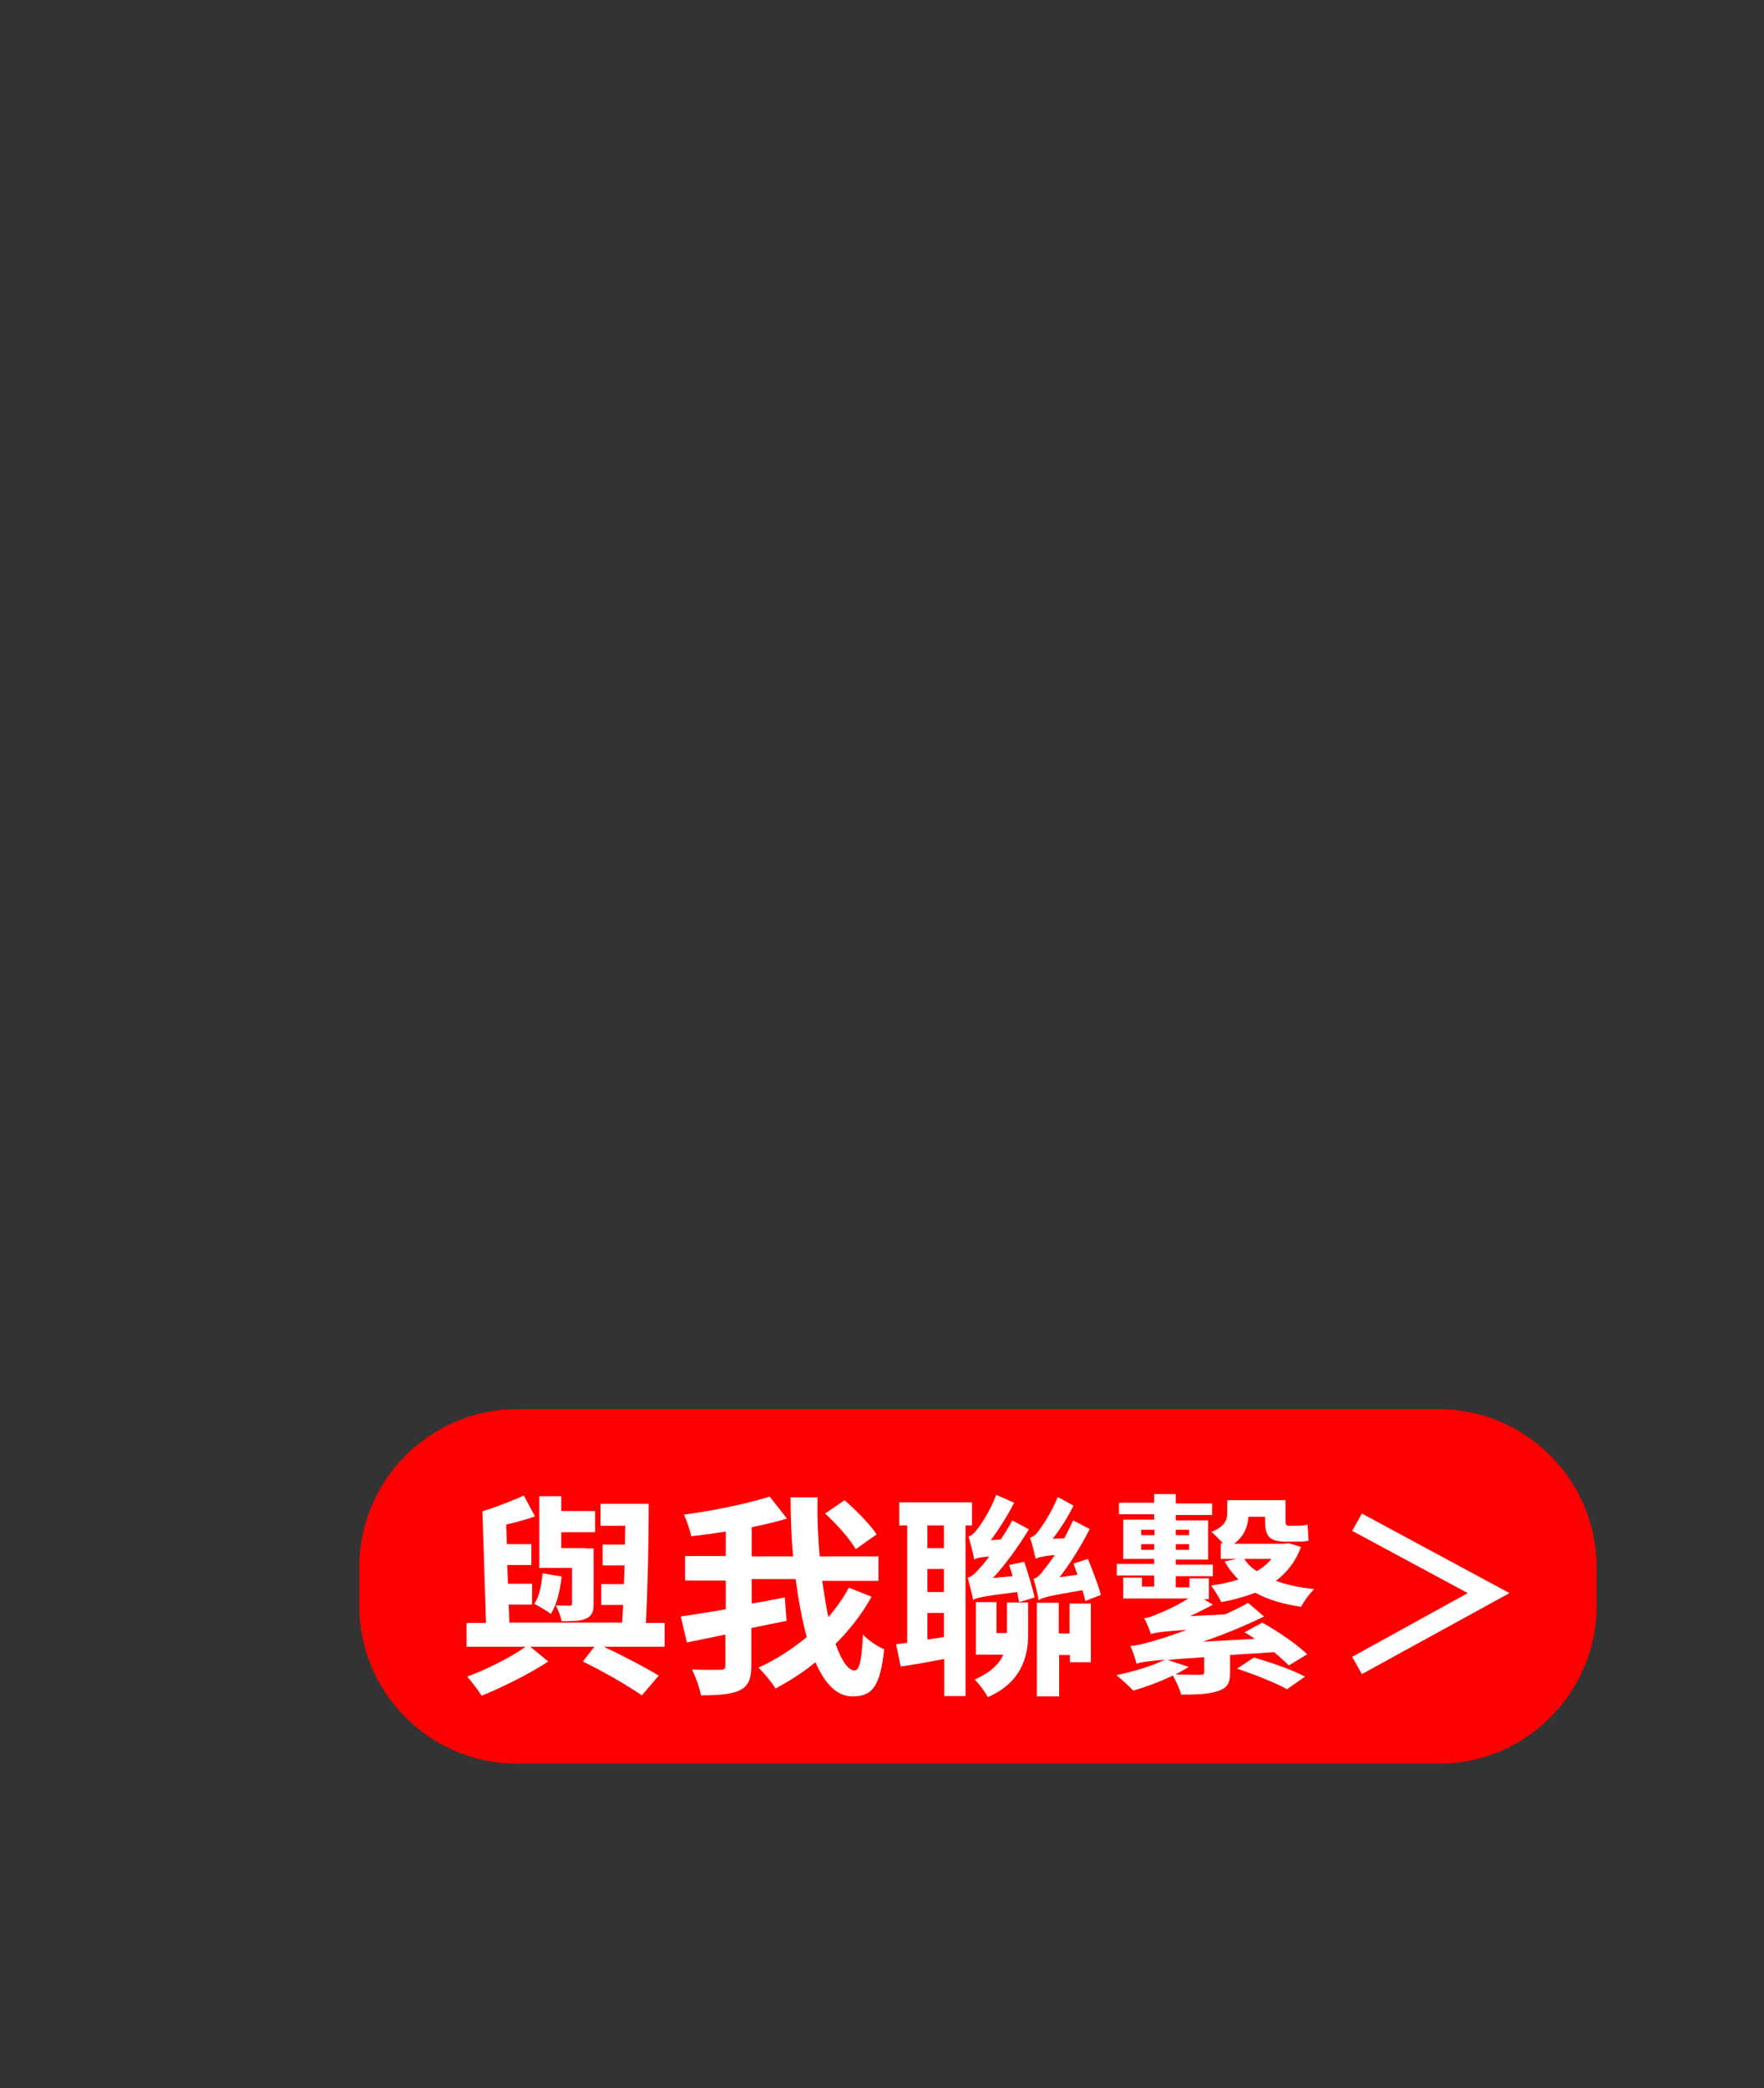﻿<?xml version="1.0" encoding="utf-8"?><svg version="1.1" id="TEXT" x="0px" y="0px" viewBox="0 0 490 580" style="enable-background:new 0 0 490 580;" xml:space="preserve" xmlns="http://www.w3.org/2000/svg">
<rect x="0" y="0" width="490" height="580" fill="#333333" stroke="none"/>
<style type="text/css">
	.st0{fill:#FF0000;}
	.st1{fill:#FFFFFF;}
</style>
<path class="st0" d="M143.7,391.4h255.9c24.2,0,43.9,19.7,43.9,43.9V446c0,24.2-19.7,43.9-43.9,43.9H143.7  c-24.2,0-43.9-19.7-43.9-43.9v-10.7C99.8,411.1,119.5,391.4,143.7,391.4z" />
<path class="st1" d="M378.3,465l-2.7-4.8l32.1-17.7l-32.1-17.3l2.7-4.8l41,22.1L378.3,465z" />
<g>
	<path class="st1" d="M184.6,457.4h-16.9c5.6,2.6,11.6,5.8,15.3,8l-4.7,5.5c-3.8-2.6-10.4-6.5-16.4-9.4l3.2-4.1h-17.8l5,4.1   c-5.2,3.4-12.6,7.1-18.5,9.5c-1-1.5-2.7-3.8-4-5.3c5.3-2,12.2-5.4,16.2-8.3h-16.4v-6.6h5.4l-1-31c3.8-1.2,8.4-3,11.5-4.4l3.1,5.8   c-2.5,0.9-5.3,1.6-8,2.3l0.2,5.4h6.8v5.8h-6.7l0.2,5.2h6.7v5.8h-6.5l0.2,5h31.3c0.1-1.6,0.2-3.1,0.3-4.9h-6.1V440h6.3   c0.1-1.7,0.1-3.4,0.2-5.2h-6.1V429h6.2c0-1.7,0-3.4,0.1-5.2h-6.9v-6.1h13.4c0,10.7-0.3,24.1-0.8,33.1h5.2V457.4z M156,437.9   c-0.4,4-1.4,7.9-3,10.4c-1-0.8-3.3-2.2-4.6-2.8c1.5-2.2,2-5.3,2.3-8.5L156,437.9z M158.9,435.5h-9.1v-19.9h6.1v4.1h9.4v5.9h-9.4   v4.4h6.7v0.1h2.3v15.2c0,2.5-0.5,3.5-2.1,4.3c-1.6,0.7-3.9,0.7-6.8,0.7c-0.2-1.4-1-3.1-1.6-4.4c1.6,0.1,3.3,0.1,3.8,0.1   c0.5,0,0.7-0.1,0.7-0.7V435.5z" />
	<path class="st1" d="M242.1,443.5c-2.7,4.9-6.1,9.2-10,13.1c1.6,4.6,3.5,7.4,5.3,7.4c1.3,0,2-2.9,2.3-10c1.6,1.7,4,3.3,5.9,4.1   c-1.1,10.5-3.4,13.1-8.8,13.1c-4.4,0-7.7-3.6-10.3-9.5c-3.5,2.9-7.3,5.3-11.1,7.3c-1-1.7-3-4.1-4.7-5.8c4.6-2.1,9.2-5,13.4-8.5   c-1.3-4.7-2.3-10.2-3.1-16.1h-12.2v6.8c3.1-0.5,6.2-1.1,9.2-1.7l0.5,6.5l-9.8,2v10.3c0,3.9-0.8,5.8-3.2,7   c-2.3,1.1-5.9,1.4-10.8,1.4c-0.3-2-1.5-5.2-2.5-7.2c3.4,0.2,6.8,0.1,7.9,0.1c1.1,0,1.4-0.3,1.4-1.3V454c-3.8,0.8-7.6,1.6-10.7,2.2   l-1.7-7.2c3.4-0.5,7.7-1.2,12.5-2v-8h-11.3v-6.8h11.3v-6.8c-3.2,0.5-6.5,1-9.6,1.3c-0.3-1.7-1.3-4.4-2-6c8.4-1.1,17.7-3.1,23.8-5   l4.8,6.1c-3,0.9-6.3,1.7-9.8,2.4v8.1h11.5c-0.5-5.4-0.7-11-0.7-16.4h7.5c-0.1,5.6,0.1,11.2,0.6,16.4h16.3v6.8h-15.6   c0.5,3.6,1.1,7.1,1.7,10.1c2.2-2.6,4.1-5.3,5.7-8.2L242.1,443.5z M237.7,430.3c-1.6-2.8-5.3-7-8.5-9.9l5.4-3.7   c3.2,2.8,7.1,6.7,8.9,9.5L237.7,430.3z" />
	<path class="st1" d="M268.2,423.7v47.4h-5.9v-10.3c-4.3,0.8-8.5,1.6-12.1,2.1l-1.3-6.2l3.1-0.4v-32.6h-2.2v-6.4H270v6.4H268.2z    M262.2,423.7h-4.6v6.3h4.6V423.7z M262.2,435.8h-4.6v6.4h4.6V435.8z M262.2,454.7V448h-4.6v7.4L262.2,454.7z M284.5,433.8   c1.1,3.1,2.3,7.4,2.9,9.9l-4.3,1.3c-0.2-0.8-0.4-1.7-0.5-2.8c-9.8,1.2-11.3,1.6-12.3,2.2c-0.2-1.3-1-4.4-1.5-6.2   c1.1-0.2,2.2-1.3,3.5-2.8c0.5-0.5,1.4-1.6,2.5-3.1c-2.8,0.3-3.7,0.5-4.2,0.9c-0.2-1.4-1-4.6-1.6-6.4c0.8-0.2,1.7-1,2.5-2.1   c0.8-1,3.7-5.2,5.2-9.5l5,2.2c-1.9,3.7-4.3,7.5-6.5,10.4l2.8-0.2c1.1-1.7,2.2-3.4,3.2-5.3l4.6,2.5c-3.1,5-6.5,9.8-10,13.5l5.5-0.5   c-0.3-1.1-0.7-2.2-1-3.1L284.5,433.8z M279.7,445.1h5.9v8.9c0,6.2-1.9,13.3-11.2,17.4c-0.7-1.4-2.6-3.9-3.7-4.9   c4.6-2,6.8-4.3,8-6.9h-7.6v-14.6h5.7v8.6h2.9V445.1z M301.5,444.7c-0.2-0.8-0.5-1.9-0.8-3c-9.7,1.6-11.3,2.1-12.2,2.8   c-0.2-1.4-0.9-4.3-1.4-6c1-0.2,2-1.2,3.2-2.9c0.5-0.6,1.5-1.9,2.7-3.7c-3.7,0.4-4.7,0.7-5.3,1.1c-0.3-1.3-1-4.3-1.6-5.9   c0.8-0.2,1.7-0.8,2.4-1.9c0.8-1,3.7-5.2,5.3-9.4l4.4,2.4c-1.7,3.4-3.8,6.7-5.8,9.2l3.2-0.1c0.9-1.6,1.7-3.3,2.5-5l4.6,2.4   c-2.5,4.9-5.5,9.7-8.4,13.4l5-0.7c-0.4-1.1-0.8-2.2-1.1-3.1l4-1.3c1.3,3.2,2.9,7.4,3.6,10L301.5,444.7z M297.2,445.4h5.8v16.3h-5.8   v-2h-3v11.5H288v-26h6.1v8.5h3V445.4z" />
	<path class="st1" d="M350.6,450.7c4.4,2.4,9.9,6.2,12.5,8.8l-5.1,3.1c-1-1-2.4-2.3-4.1-3.7l-12.2,0.8v4.8c0,2.9-0.7,4.4-3.4,5.2   c-2.5,0.9-5.9,1-10.2,1c-0.4-1.6-1.4-3.7-2.3-5.3c-3.5,1.7-7.6,3.2-11,4.2c-1-1.1-3.4-3.3-4.7-4.3c4.7-1,10.1-2.6,13.5-4.3   c-5,0.4-6.6,0.7-7.9,1.1c-0.2-1-1.1-3.6-1.7-4.9c2.2-0.2,4.5-0.8,8-1.9c1.6-0.4,4.3-1.4,7.7-2.6c-7.3,0.5-8.9,0.8-10,1.2   c-0.3-1-1.2-3.3-1.9-4.4c1.2-0.2,2.5-0.6,4-1.3c1.3-0.5,5-2.1,8.3-4.2H312v-5.8h5.2v2.5h3.4v-3.1h-10.4v-3.2h10.4v-1.4H312v-10.9   h8.6v-1.5h-9.8v-3.2h9.8V415h6v2.6h10.1v3.2h-10.1v1.5h9v10.9h-9v1.4h10.3v3.2h-10.3v3.1h3.8v-2.5h5.4v5.8h-1.4l2.5,1.5   c-2,1.1-4.1,2.2-6.4,3.2l9.8-0.5c2.2-1,4.4-2,6.4-3.2l4.4,3.8c-5.3,2.6-11.1,5-17,7l14.5-0.8c-1-0.6-1.9-1.3-2.9-1.8L350.6,450.7z    M317,426.4h3.7v-1.5H317V426.4z M320.6,430.5v-1.6H317v1.6H320.6z M334.5,460.3c-4.4,0.3-7.7,0.5-10.1,0.8l5.8,1.9   c-1.1,0.7-2.3,1.4-3.7,2.1c2.9,0.1,5.9,0.1,6.7,0.1c1,0,1.3-0.1,1.3-0.7V460.3z M326.6,424.9v1.5h3.7v-1.5H326.6z M330.3,428.9   h-3.7v1.6h3.7V428.9z M361.4,429.7c-1.5,4-3.9,7.1-7,9.4c3.1,1.1,6.7,1.9,10.7,2.3c-1.3,1.1-2.9,3.4-3.7,4.9c-5-0.7-9.2-2-12.7-3.9   c-2.9,1.1-6.1,2-9.5,2.6c-0.5-1.3-1.9-3.4-2.8-4.6c2.8-0.4,5.3-0.9,7.6-1.7c-1.5-1.5-2.8-3.1-3.8-5l3.4-0.7h-4.5v-4.3h0.6   c-1-1.2-2.5-2.6-3.2-3.2c4-1.6,4.4-3.5,4.4-5.6v-3.2h16.2v5.5c0,1.1,0.1,1.6,0.8,1.6h2.3c0.8,0,2.2-0.1,3-0.3   c0.1,1.4,0.2,3.1,0.3,4.4c-0.7,0.3-2,0.3-3.2,0.3h-3.2c-4.7,0-5.7-1.7-5.7-5.9v-1h-4.6c-0.2,2.6-1.1,5.3-4,7.5h14l1.1-0.2   L361.4,429.7z M348.3,460.4c4.6,1.3,10.9,3.5,14.2,5.3l-5,3.5c-3-1.7-9.2-4.2-13.9-5.7L348.3,460.4z M345.6,433   c0.9,1.3,2,2.5,3.5,3.4c1.6-0.9,2.9-2,4.1-3.4H345.6z" />
</g>
</svg>